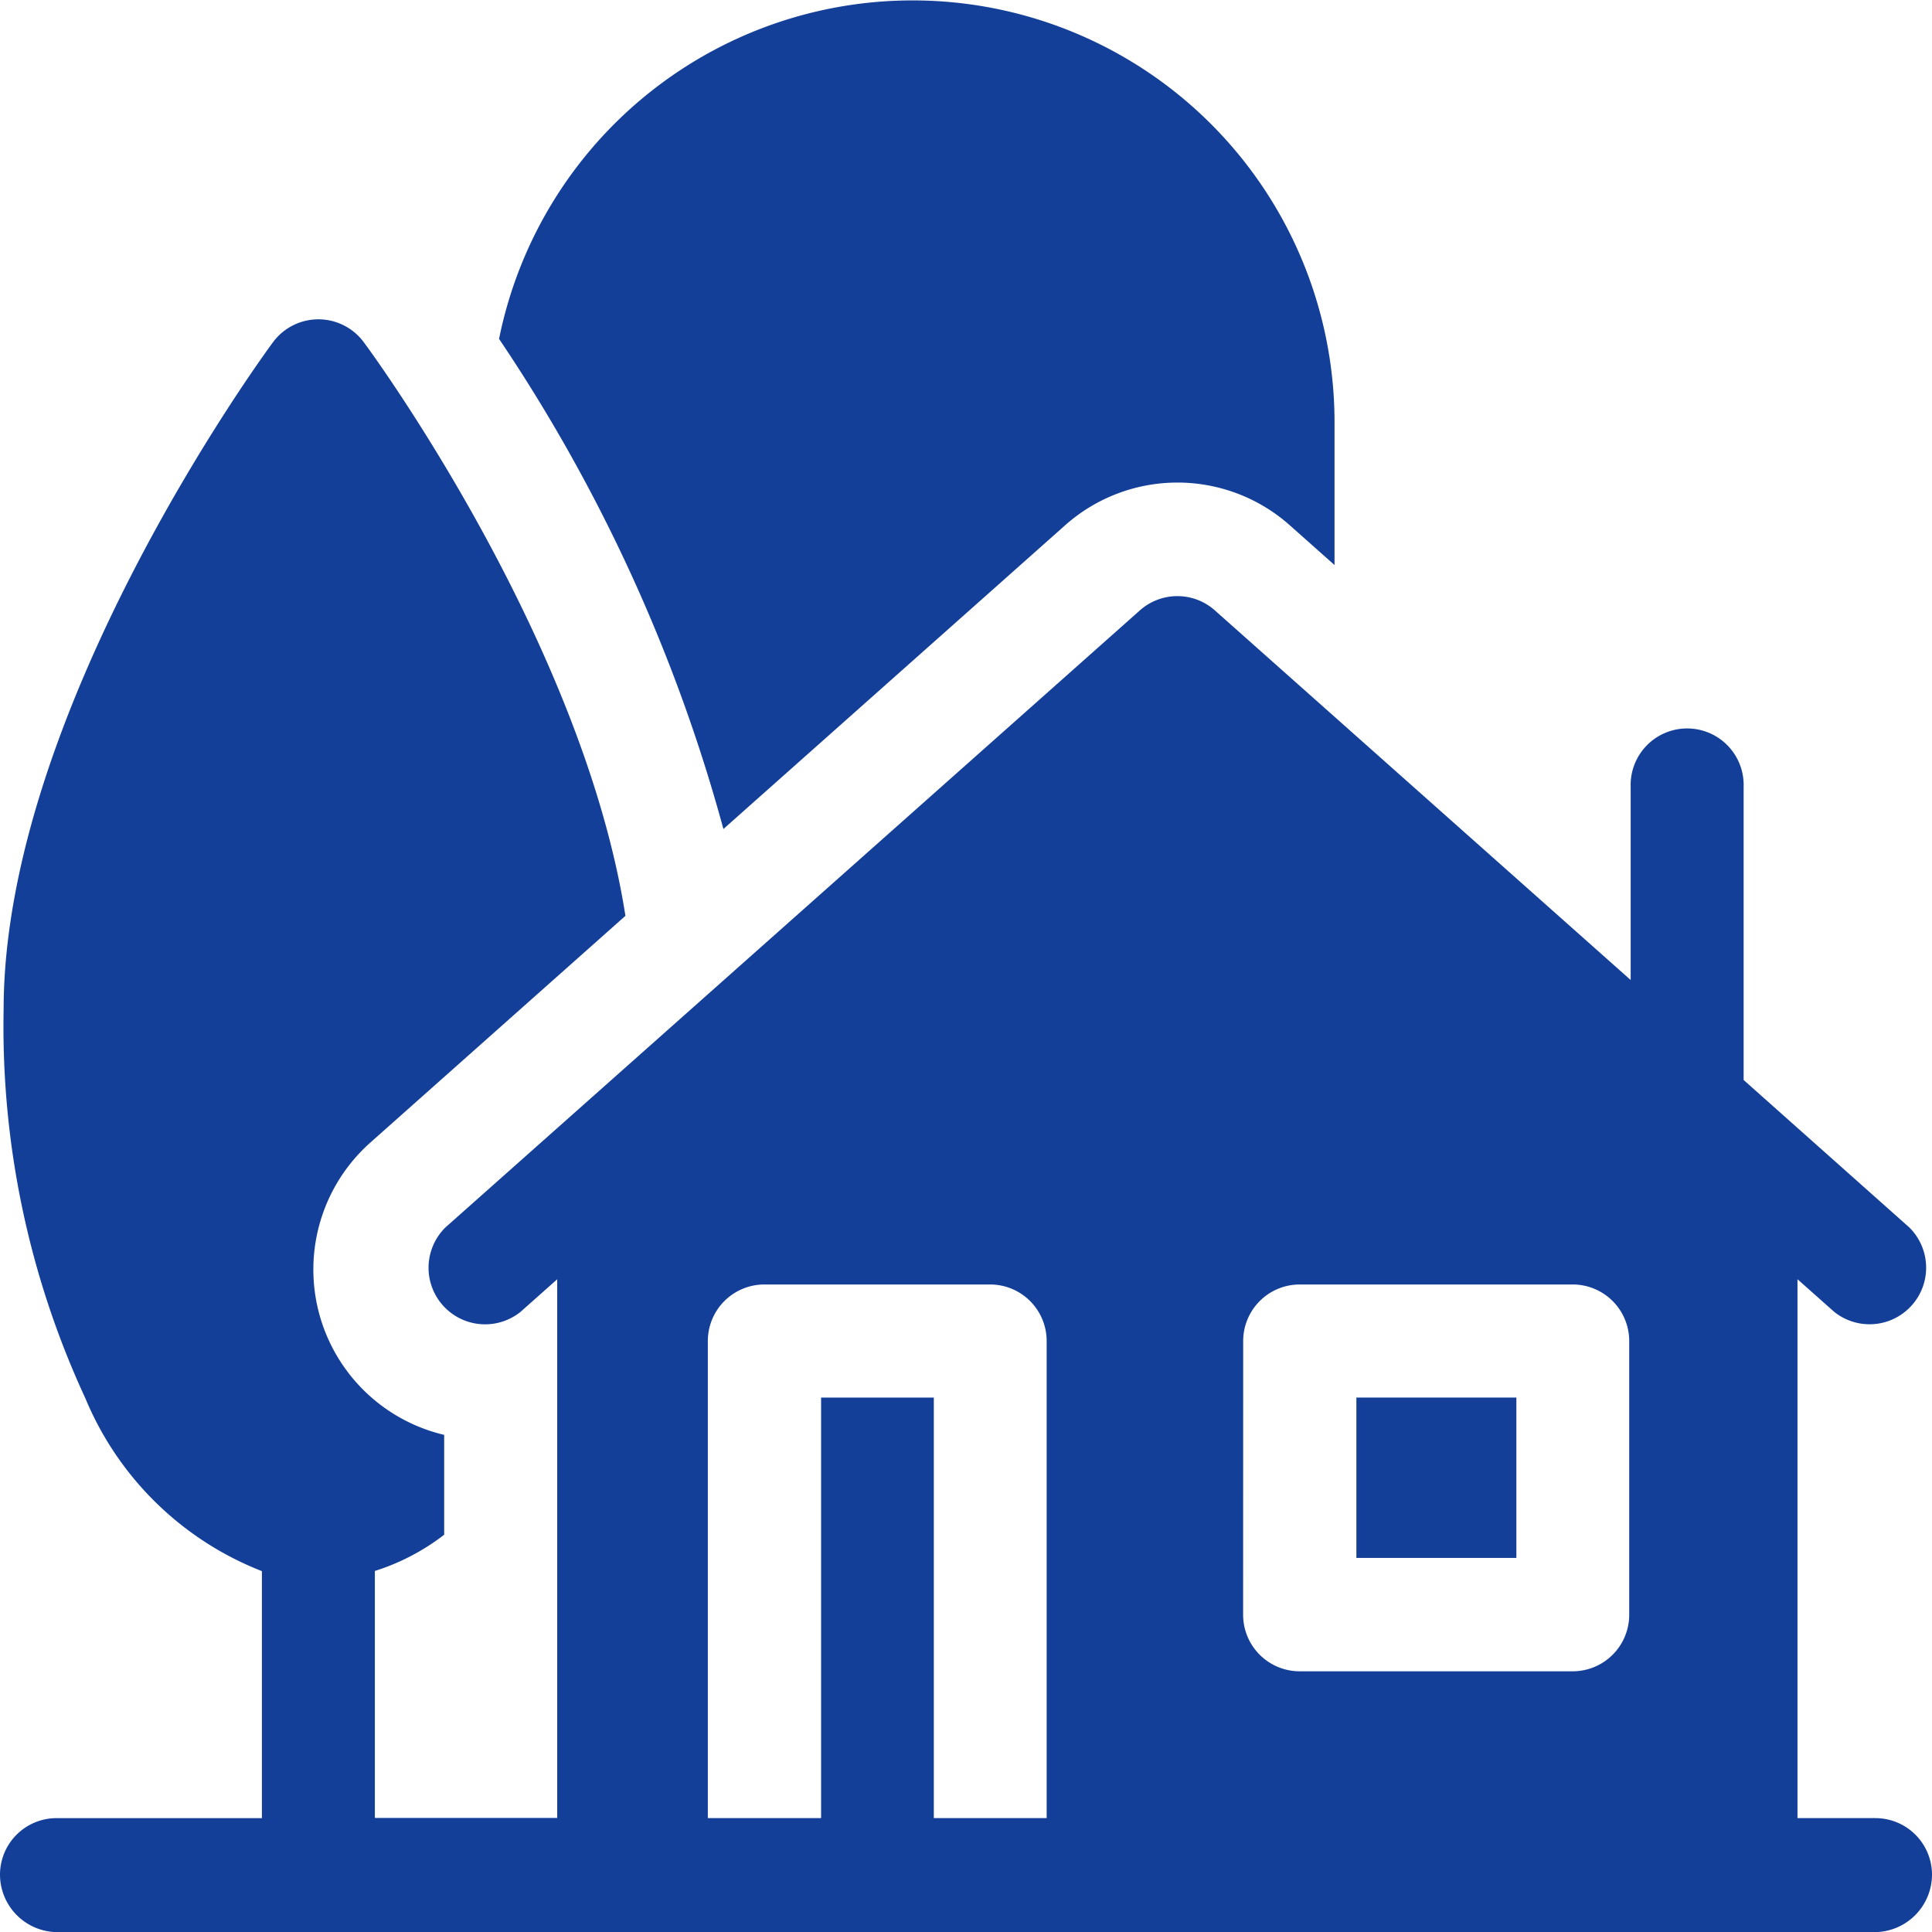 <svg xmlns="http://www.w3.org/2000/svg" width="32" height="32" viewBox="0 0 32 32">
  <g id="suburbs-icon" transform="translate(-36 -967)">
    <rect id="Rectangle_1" data-name="Rectangle 1" width="32" height="32" transform="translate(36 967)" opacity="0"/>
    <g id="house" transform="translate(36 967)">
      <path id="Path_314" data-name="Path 314" d="M359.4,370.362h2.65v2.656H359.4Z" fill="#133f99" transform="translate(-336.934 -347.214)"/>
      <path id="Path_315" data-name="Path 315" fill="#133f99" d="M141.6,8.844a2.8,2.8,0,0,1,3.725,0l.739.657V7.155a6.988,6.988,0,0,0-13.838-1.4,27.391,27.391,0,0,1,3.716,8.118Z" transform="translate(-123.96 -0.142)"/>
      <path id="Path_316" data-name="Path 316" fill="#133f99" d="M31.064,109.425H29.772V100.5l.609.541a.937.937,0,0,0,1.242-1.4L28.88,97.2V92.344a.936.936,0,1,0-1.871,0v3.2l-6.887-6.122a.934.934,0,0,0-1.242,0L7.378,99.642a.937.937,0,0,0,1.242,1.4l.609-.541v8.922H6.209v-4.091a3.7,3.7,0,0,0,1.148-.6v-1.654a2.814,2.814,0,0,1-1.221-4.843l4.223-3.754c-.711-4.545-4.17-9.283-4.333-9.5a.935.935,0,0,0-1.505,0C4.339,85.227.06,91.088.06,96.036a14.639,14.639,0,0,0,1.353,6.434,5.226,5.226,0,0,0,2.925,2.865v4.091H.936a.937.937,0,0,0-.936.938.955.955,0,0,0,.936.95H31.064a.955.955,0,0,0,.936-.95.937.937,0,0,0-.936-.938Zm-10.473-7.9a.937.937,0,0,1,.936-.938h4.522a.937.937,0,0,1,.936.938v4.531a.937.937,0,0,1-.936.938H21.526a.937.937,0,0,1-.936-.938Zm-5.124,7.9V102.46H13.6v6.965H11.724v-7.9a.937.937,0,0,1,.936-.938H16.4a.937.937,0,0,1,.936.938v7.9Z" transform="translate(0 -79.312)"/>
    </g>
  </g>
</svg>
